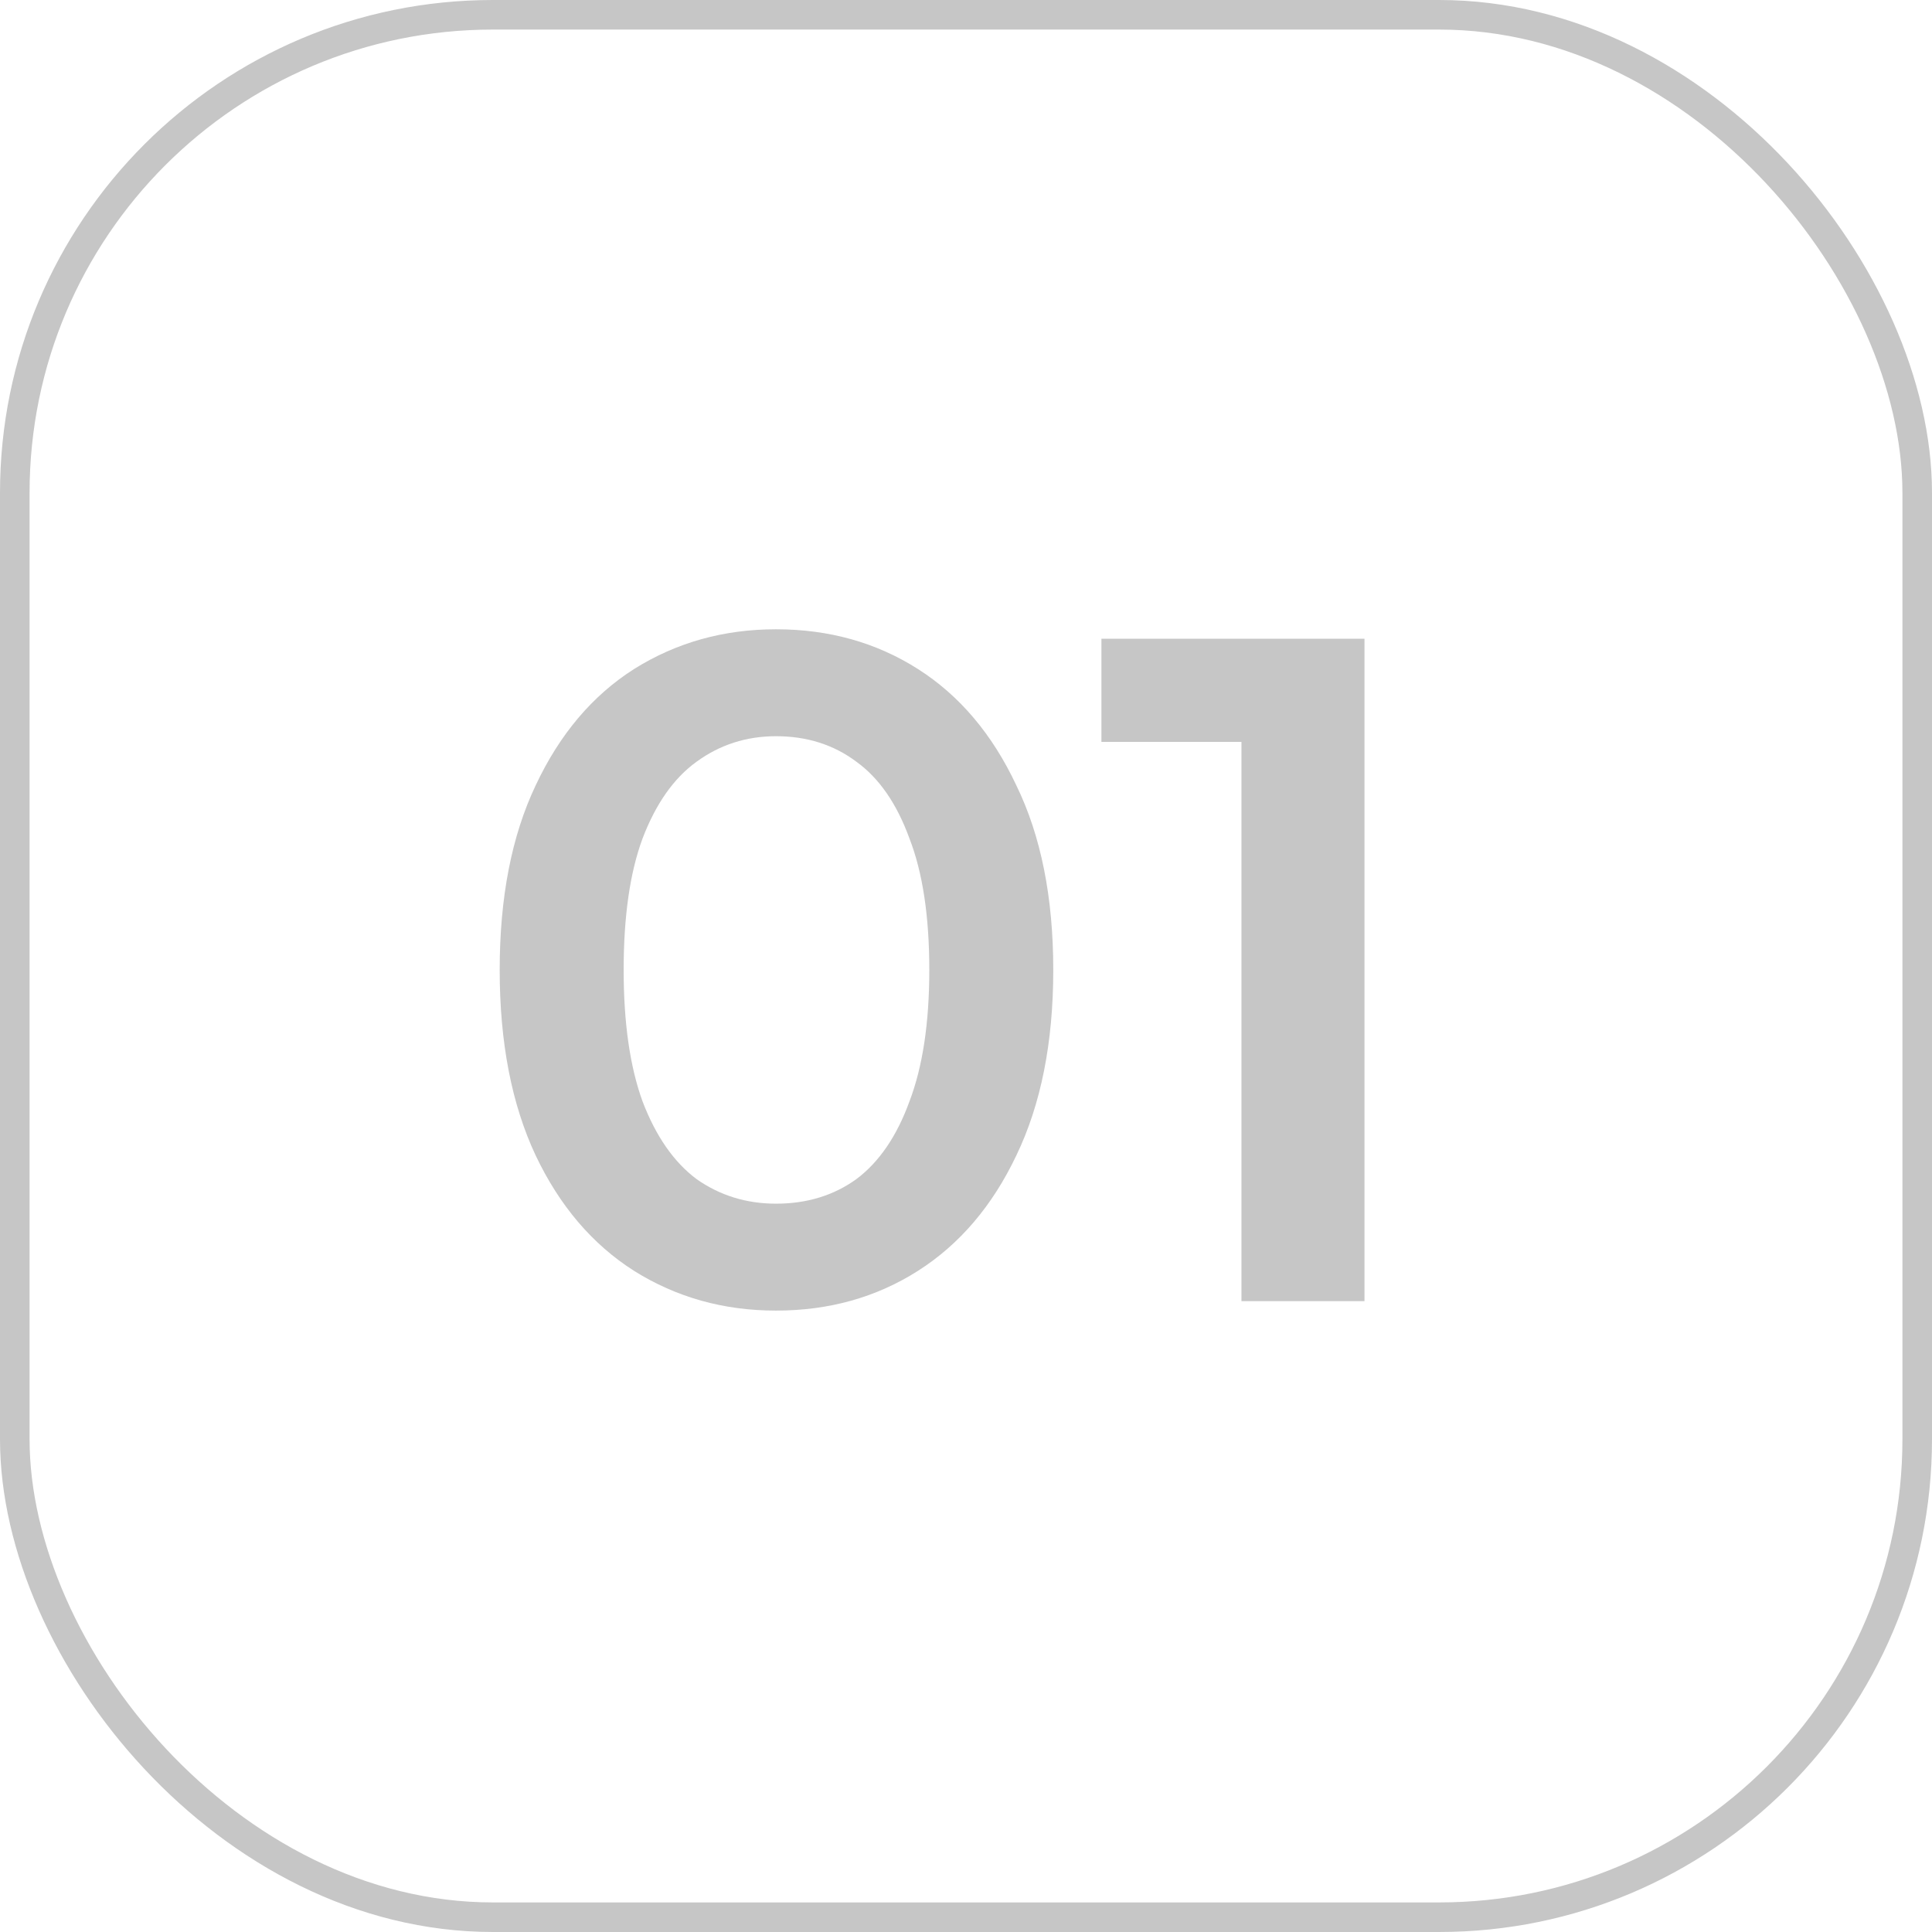 <?xml version="1.0" encoding="UTF-8"?> <svg xmlns="http://www.w3.org/2000/svg" width="196" height="196" viewBox="0 0 196 196" fill="none"><rect x="1.5" y="1.5" width="193" height="193" rx="48.5" stroke="#C6C6C6" stroke-width="3"></rect><path d="M78.725 132.96C73.413 132.96 68.613 131.616 64.325 128.928C60.101 126.24 56.773 122.336 54.341 117.216C51.909 112.032 50.693 105.76 50.693 98.4C50.693 91.04 51.909 84.8 54.341 79.68C56.773 74.496 60.101 70.56 64.325 67.872C68.613 65.184 73.413 63.84 78.725 63.84C84.101 63.84 88.901 65.184 93.125 67.872C97.349 70.56 100.677 74.496 103.109 79.68C105.605 84.8 106.853 91.04 106.853 98.4C106.853 105.76 105.605 112.032 103.109 117.216C100.677 122.336 97.349 126.24 93.125 128.928C88.901 131.616 84.101 132.96 78.725 132.96ZM78.725 122.112C81.861 122.112 84.581 121.28 86.885 119.616C89.189 117.888 90.981 115.264 92.261 111.744C93.605 108.224 94.277 103.776 94.277 98.4C94.277 92.96 93.605 88.512 92.261 85.056C90.981 81.536 89.189 78.944 86.885 77.28C84.581 75.552 81.861 74.688 78.725 74.688C75.717 74.688 73.029 75.552 70.661 77.28C68.357 78.944 66.533 81.536 65.189 85.056C63.909 88.512 63.269 92.96 63.269 98.4C63.269 103.776 63.909 108.224 65.189 111.744C66.533 115.264 68.357 117.888 70.661 119.616C73.029 121.28 75.717 122.112 78.725 122.112ZM125.945 132V69.6L131.417 75.264H111.737V64.8H138.425V132H125.945Z" fill="#C6C6C6"></path></svg> 